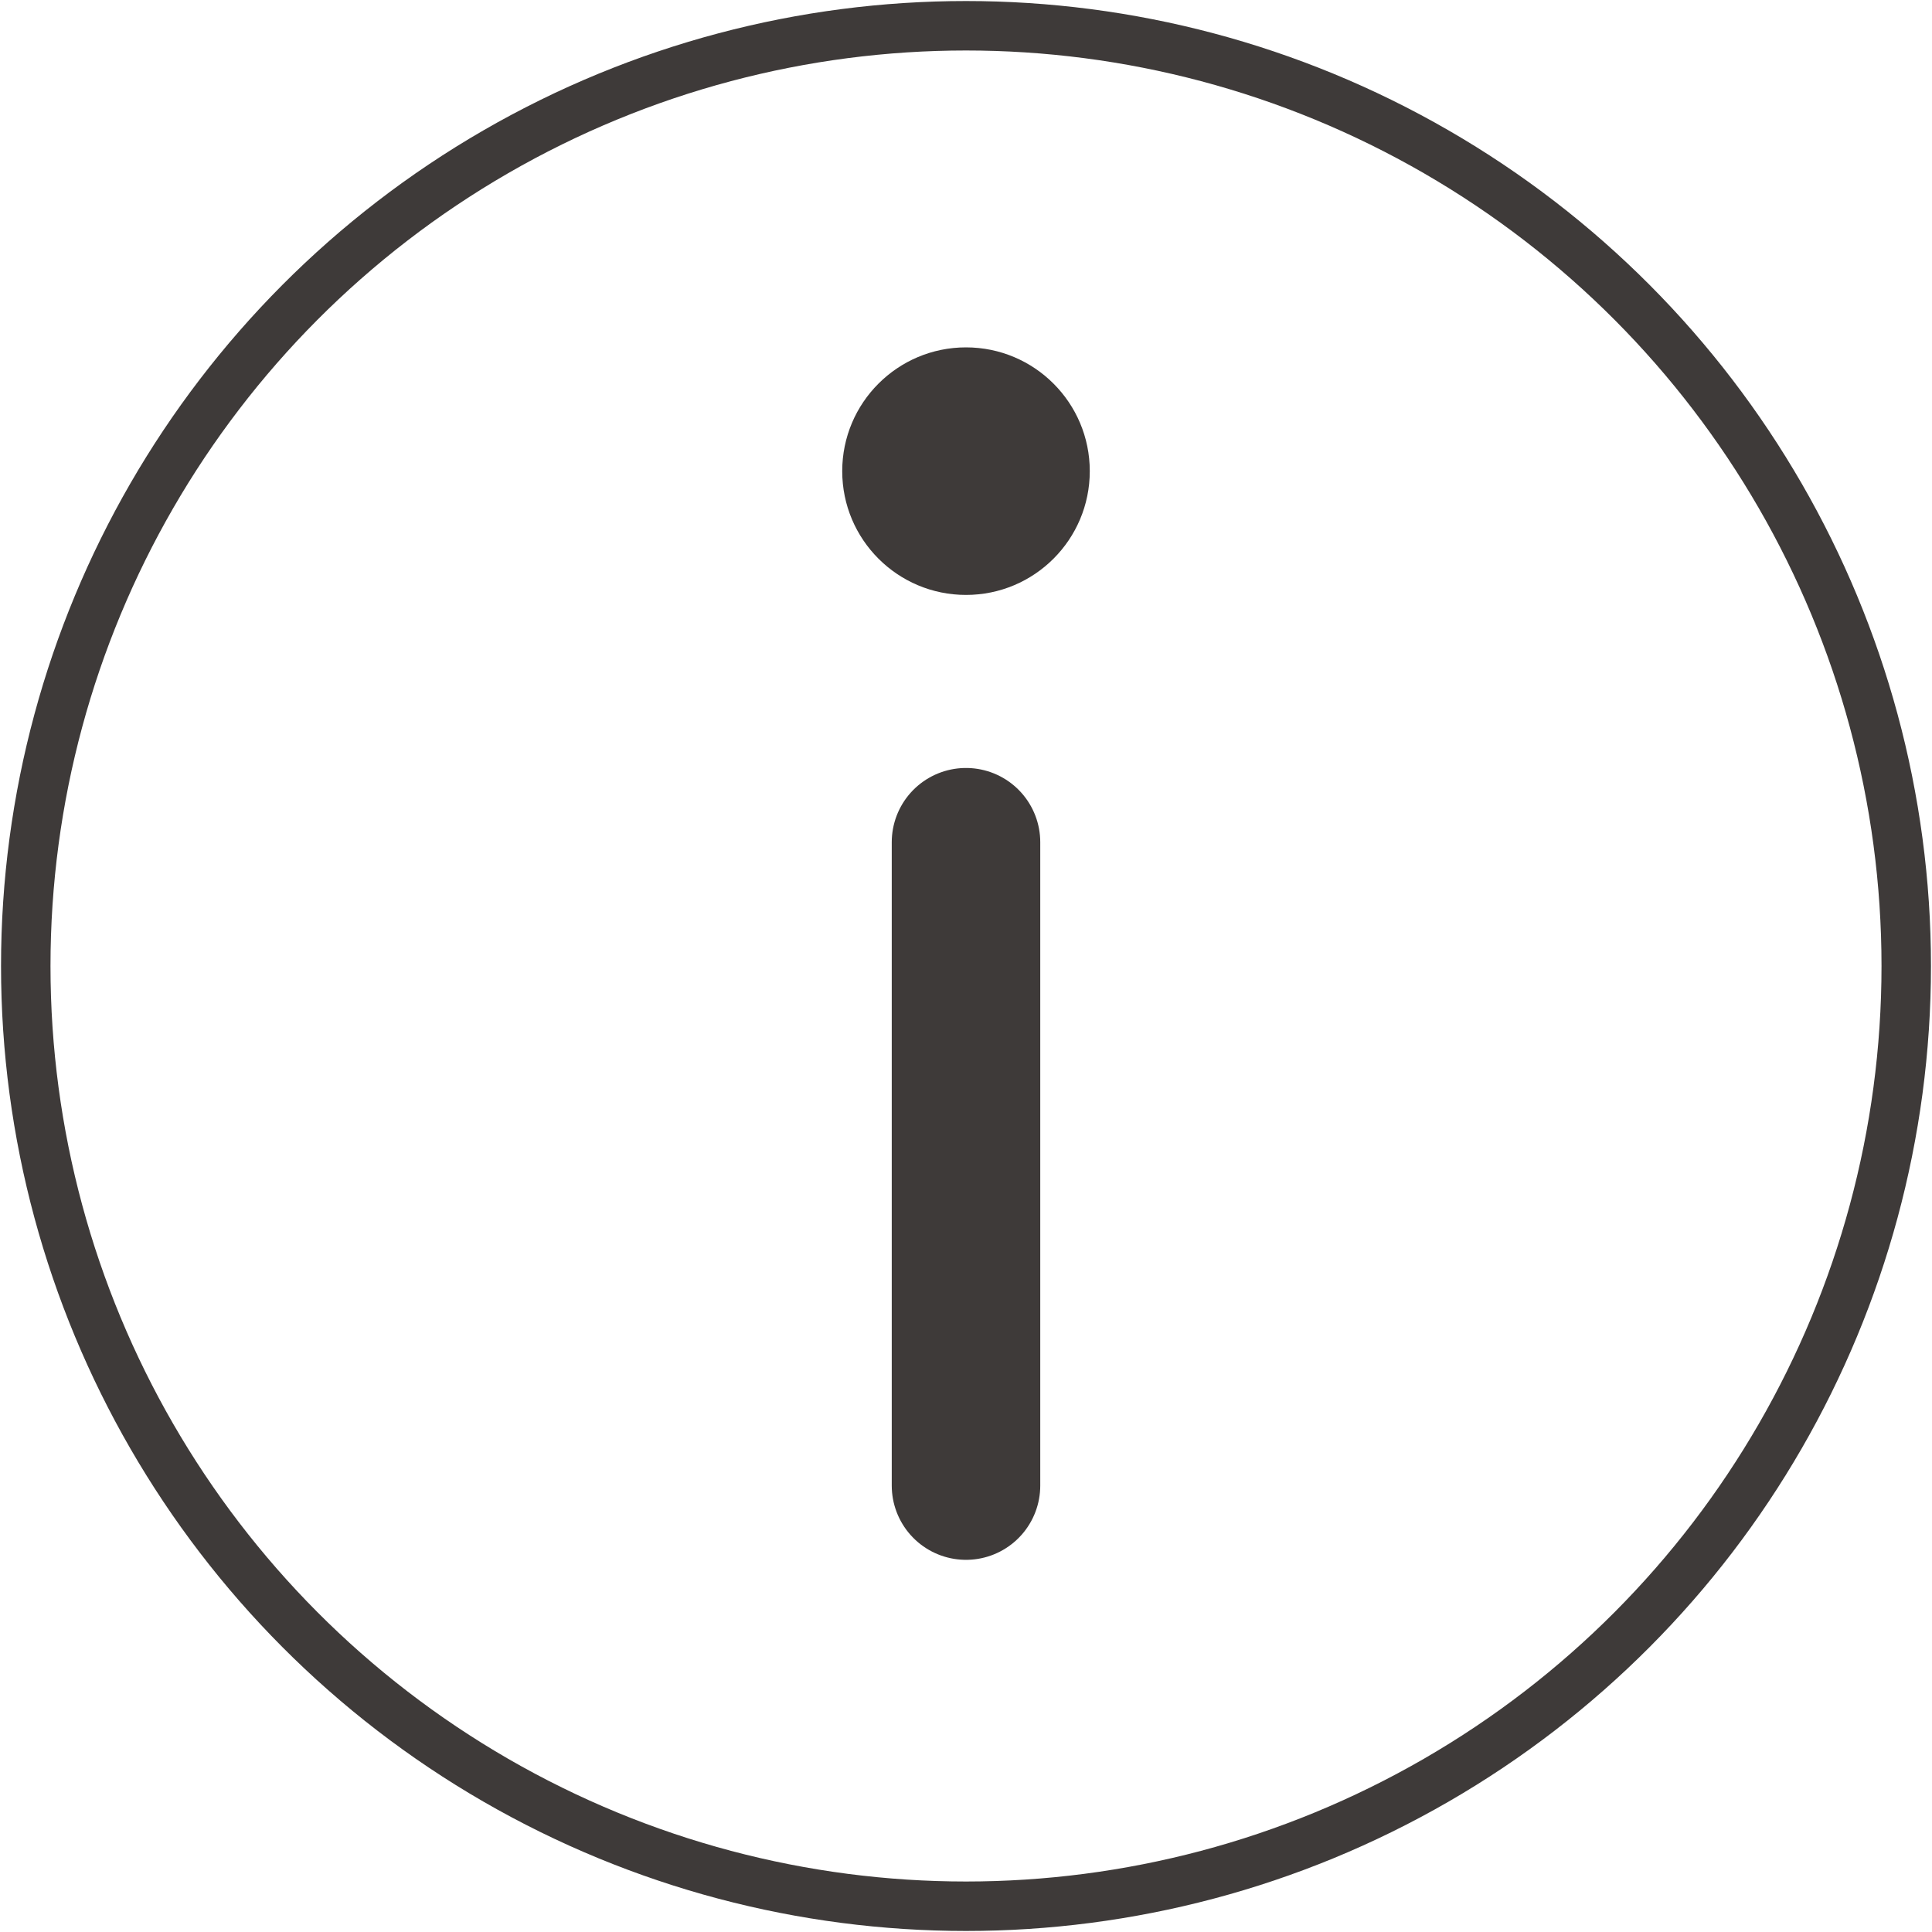 <svg id="圖層_1" data-name="圖層 1" xmlns="http://www.w3.org/2000/svg" viewBox="0 0 150 150"><defs><style>.cls-1,.cls-2{fill:none;stroke:#3e3a39;stroke-linecap:round;stroke-linejoin:round;}.cls-1{stroke-width:3.84px;}.cls-2{stroke-width:11.53px;}.cls-3{fill:#3e3a39;}</style></defs><title>header-aboutus</title><circle class="cls-1" cx="75" cy="75" r="73"/><line class="cls-2" x1="75" y1="65.39" x2="75" y2="115.34"/><circle class="cls-3" cx="75" cy="36.58" r="9.61"/></svg>